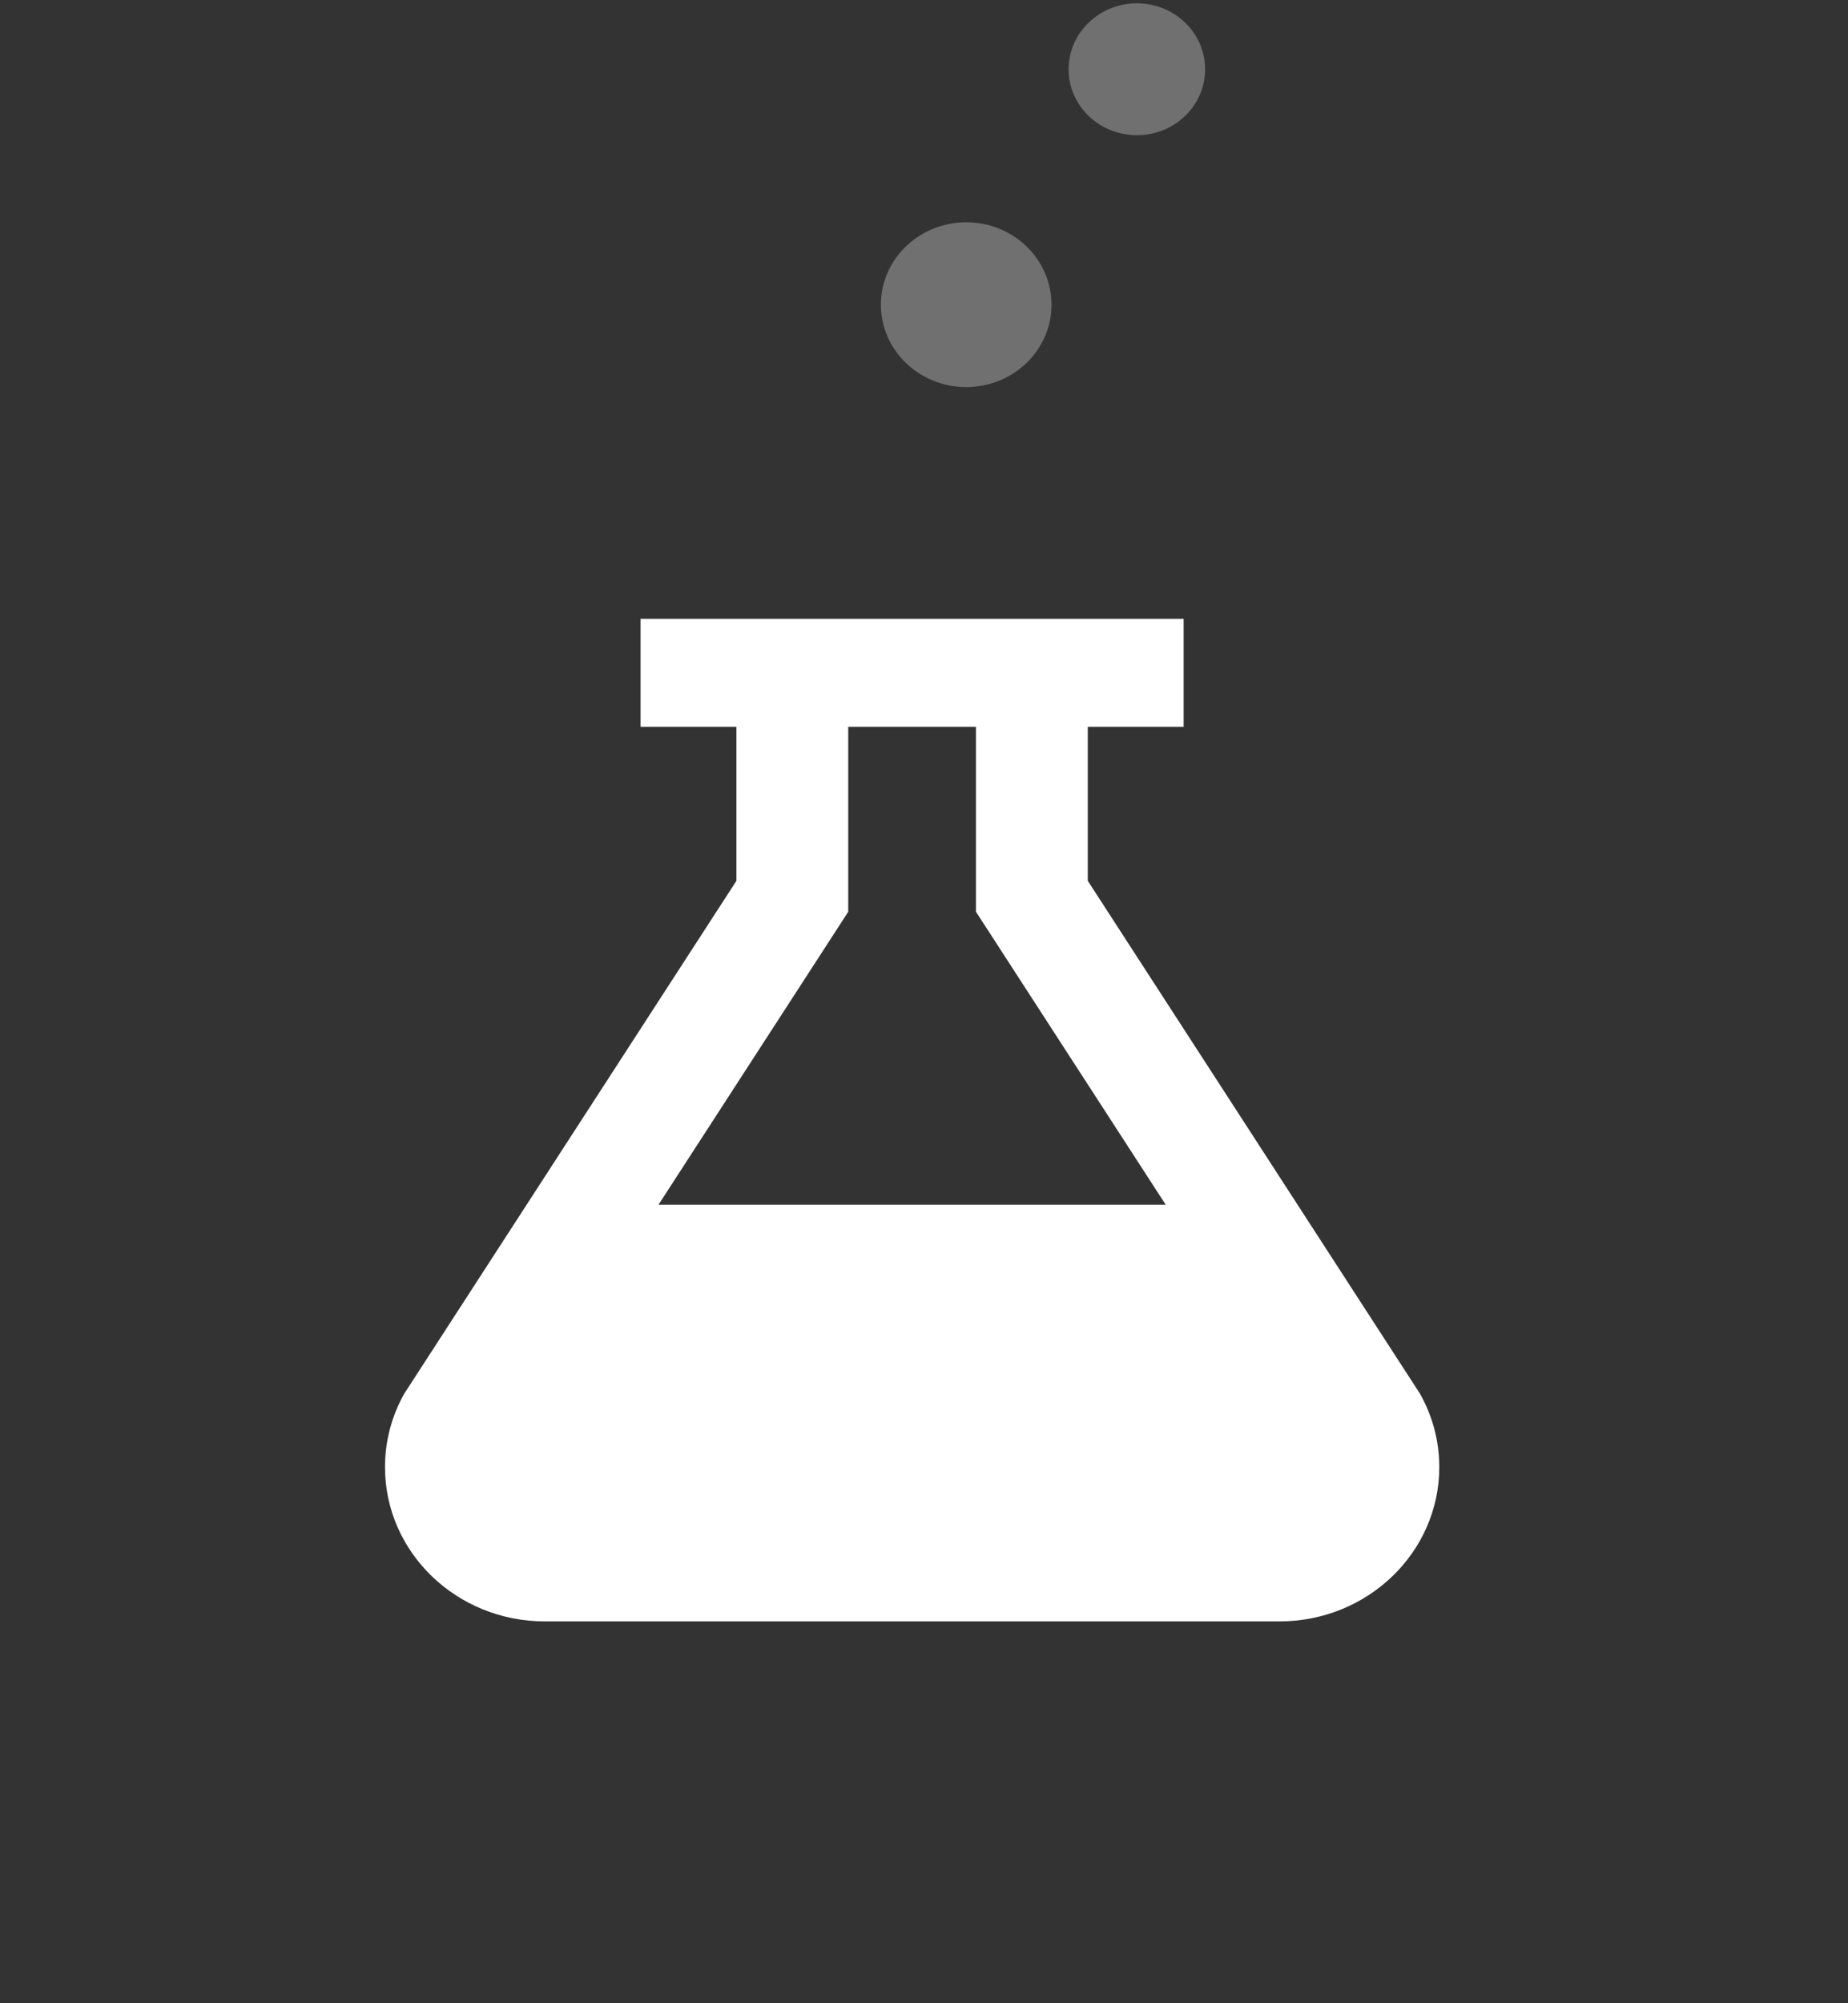 <svg width='24' height='26' viewBox='0 0 24 26' fill='none' xmlns='http://www.w3.org/2000/svg'><rect x="0" y="0" width="24" height="26" fill="#333333" stroke="none"/><path opacity='0.3' d='M12.549 5.024C13.16 5.024 13.656 4.545 13.656 3.955C13.656 3.364 13.16 2.885 12.549 2.885C11.937 2.885 11.44 3.364 11.44 3.955C11.44 4.545 11.937 5.024 12.549 5.024Z' fill='white'/><path opacity='0.3' d='M14.765 1.755C15.254 1.755 15.651 1.372 15.651 0.899C15.651 0.427 15.254 0.043 14.765 0.043C14.275 0.043 13.878 0.427 13.878 0.899C13.878 1.372 14.275 1.755 14.765 1.755Z' fill='white'/><path d='M18.442 18.09L14.127 11.432V9.433H15.372V8.032H8.319V9.433H9.564V11.432L5.249 18.09C5.09 18.373 5 18.697 5 19.042C5 20.147 5.929 21.044 7.075 21.044H16.617C17.762 21.044 18.692 20.147 18.692 19.042C18.692 18.697 18.601 18.373 18.442 18.09ZM8.552 15.636L11.016 11.834V9.433H12.675V11.834L15.139 15.636H8.552Z' fill='white'/></svg>